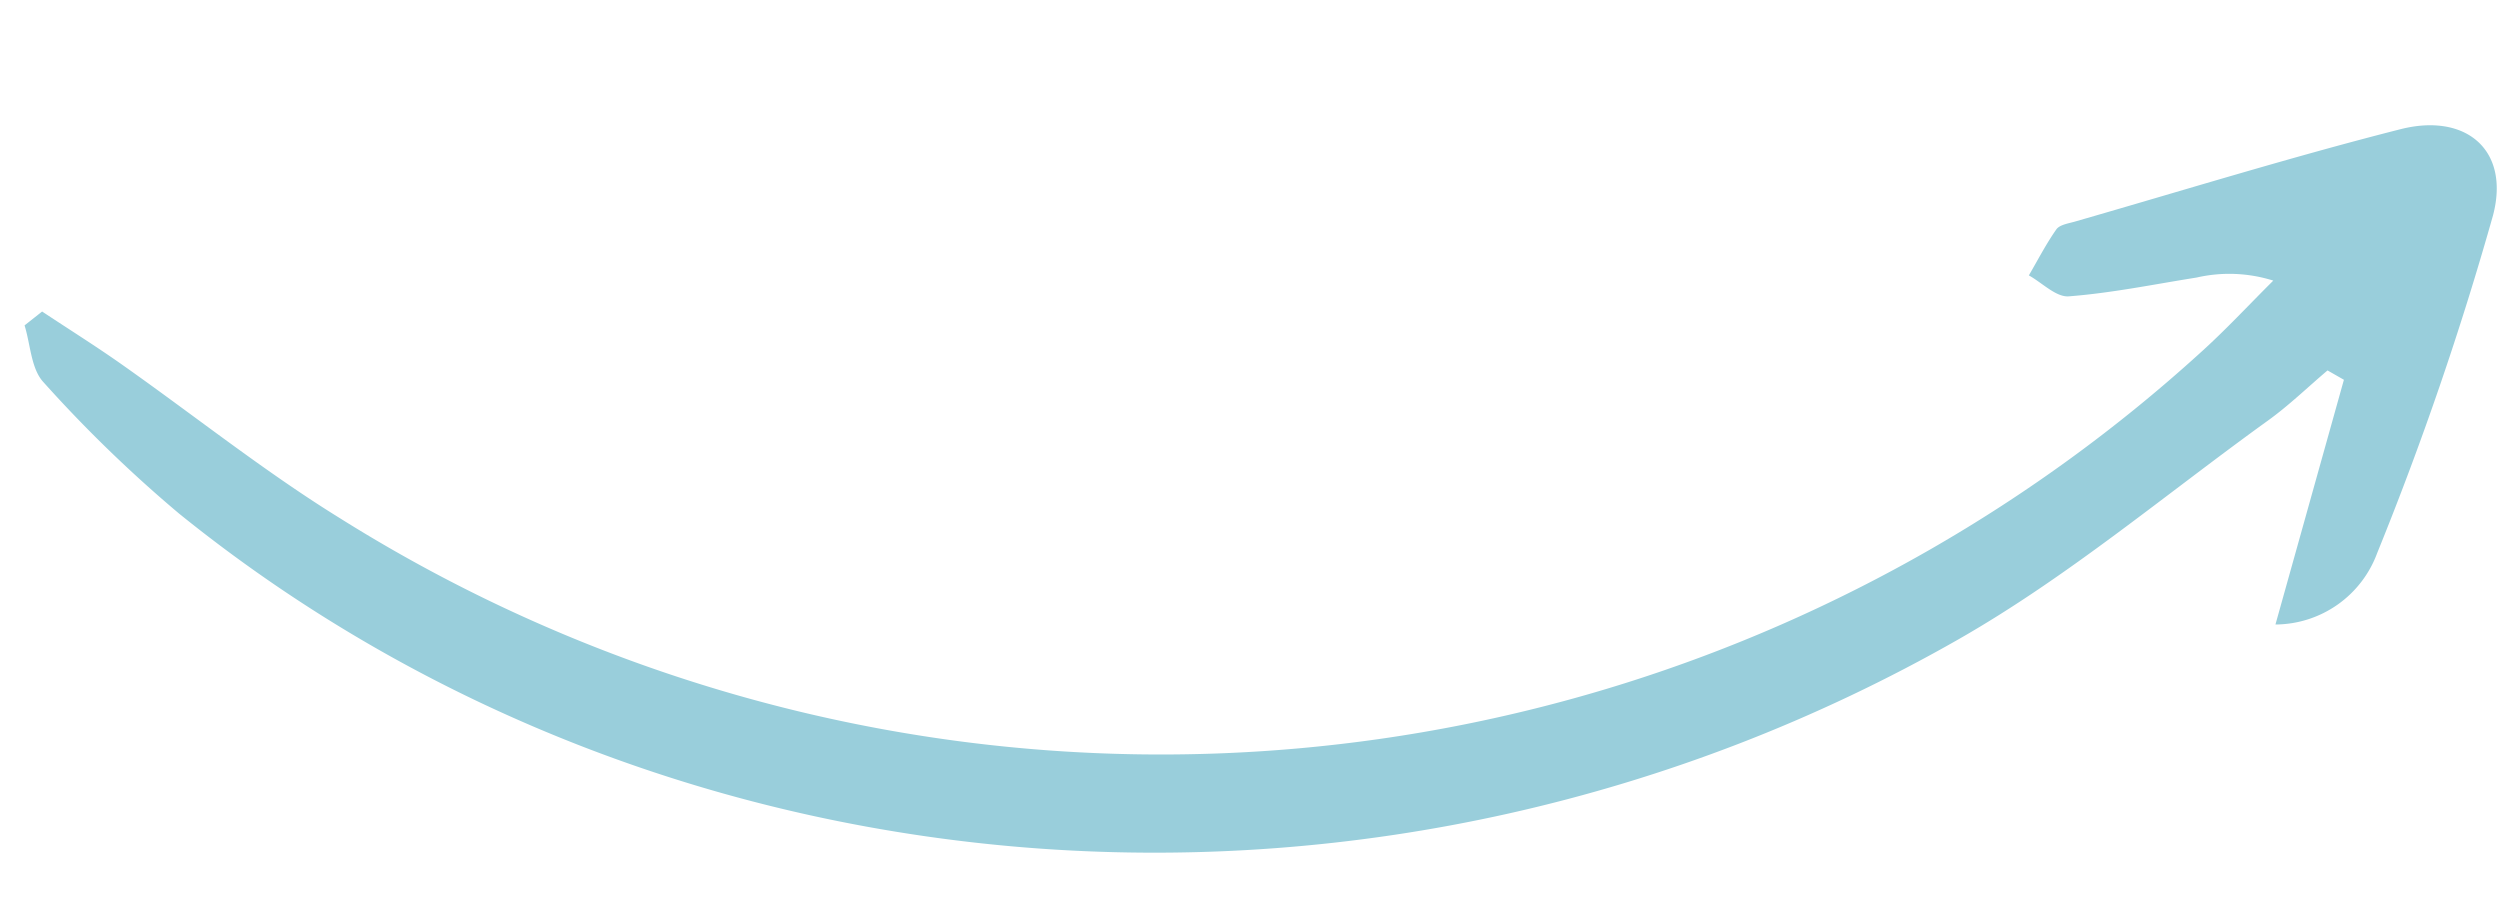 <svg xmlns="http://www.w3.org/2000/svg" width="120.549" height="44.521" viewBox="0 0 120.549 44.521">
  <path id="ic_arrow_2" d="M12.478,6.883,24.435,9.562a5.257,5.257,0,0,0-3.69-4.716A155.815,155.815,0,0,0,4.2.121C.989-.555-.7,1.685.272,4.8c1.616,5.2,3.5,10.314,5.277,15.462.1.3.187.707.414.849.727.456,1.518.812,2.284,1.206.323-.661.988-1.367.908-1.976-.267-2.054-.795-4.075-1.228-6.107a7.055,7.055,0,0,1-.046-3.7c1.227,1.113,2.506,2.176,3.674,3.347a74.5,74.5,0,0,1,12.653,89.139C22.138,106.8,19.6,110.335,17.3,114c-.8,1.277-1.535,2.6-2.3,3.895l.712.81c.91-.335,2.077-.423,2.685-1.051a64.639,64.639,0,0,0,5.992-6.87c18-24.838,18.7-59.334,1.544-86.021C22.66,19.673,18.45,15.185,14.64,10.445c-.783-.976-1.71-1.836-2.571-2.75Z" transform="translate(120.549 6.212) rotate(93)" fill="#99cedb"/>
</svg>
